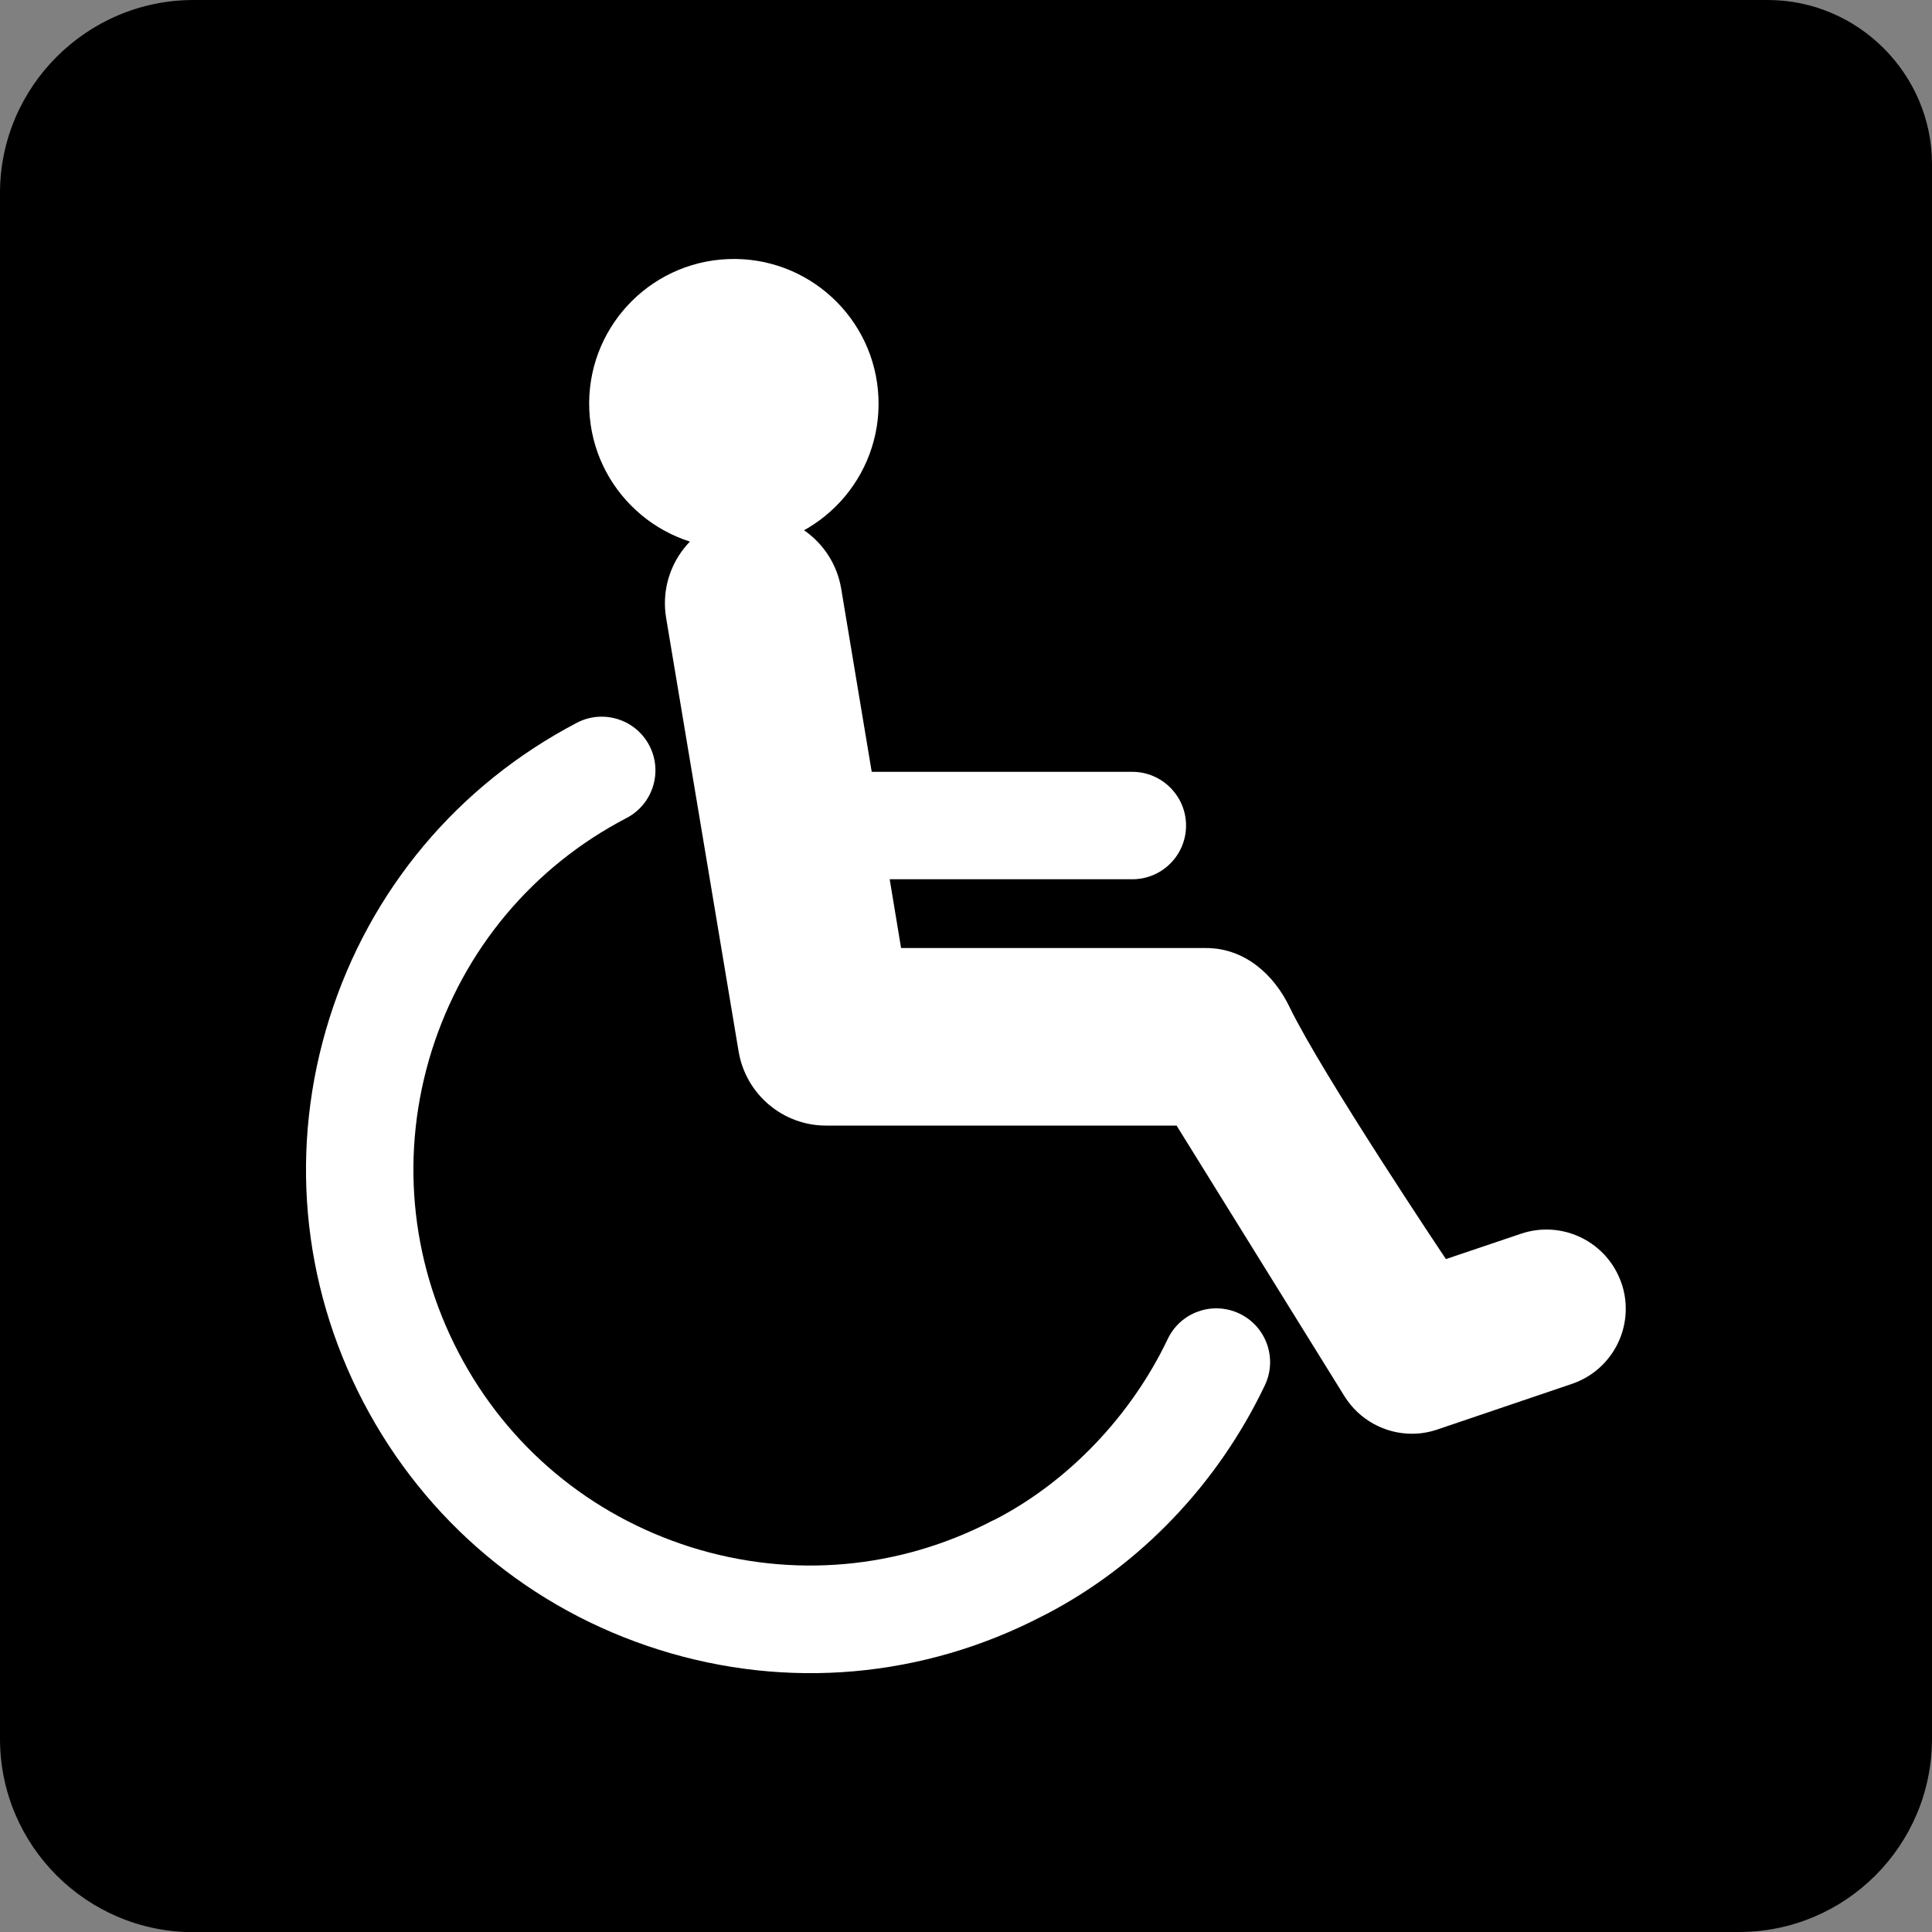 <?xml version="1.0" encoding="UTF-8"?><svg id="_レイヤー_1" data-name="レイヤー 1" xmlns="http://www.w3.org/2000/svg" viewBox="0 0 100 100"><rect x="0" y="0" width="100" height="100" fill="#808080" stroke="none"/><defs><style>.cls-1 {
        fill: #fff;
      }</style></defs><path d="M90.01,100c5.5,0,9.99-4.46,9.99-10.01V8.5c0-4.67-3.83-8.5-8.5-8.5H10.02C4.5,0,0,4.49,0,9.99v80.01c0,5.54,4.5,10.01,10.02,10.01h79.99Z"/><g><circle class="cls-1" cx="37.99" cy="20.89" r="7.49" transform="translate(-.84 1.6) rotate(-2.38)"/><path class="cls-1" d="M83.93,66.43c-.73-2.15-3.06-3.3-5.21-2.57l-3.88,1.31s-6.43-9.6-8.1-13.06c-.82-1.69-2.33-3.04-4.32-3.04h-15.78l-.59-3.56h12.56c1.54,0,2.78-1.25,2.78-2.78s-1.25-2.78-2.78-2.78h-13.49l-1.58-9.48c-.42-2.5-2.78-4.19-5.29-3.77-2.5.42-4.19,2.78-3.77,5.29l3.75,22.43c.38,2.25,2.32,3.84,4.52,3.84.22,0,18.15,0,18.15,0l8.69,14.01c.77,1.23,2.1,1.94,3.49,1.94.44,0,.88-.07,1.32-.22l6.96-2.36c2.15-.73,3.3-3.06,2.57-5.21Z"/><path class="cls-1" d="M54.18,83.53c-.07.04-.14.07-.21.11-6.17,3.21-13.22,3.84-19.86,1.75-6.64-2.09-12.07-6.64-15.3-12.81-3.22-6.17-3.85-13.23-1.76-19.87,2.09-6.64,6.64-12.07,12.81-15.3,1.36-.71,3.04-.18,3.75,1.18.71,1.36.18,3.04-1.18,3.75-4.86,2.53-8.43,6.81-10.08,12.03-1.64,5.22-1.15,10.78,1.38,15.63,2.53,4.86,6.81,8.43,12.03,10.08,5.22,1.64,10.78,1.15,15.63-1.38,0,0,.02,0,.03-.01.05-.03.11-.05.16-.08,3.75-1.96,6.97-5.34,8.86-9.3.66-1.39,2.32-1.98,3.71-1.32,1.39.66,1.98,2.32,1.32,3.71-2.43,5.1-6.44,9.3-11.3,11.84Z"/></g></svg>